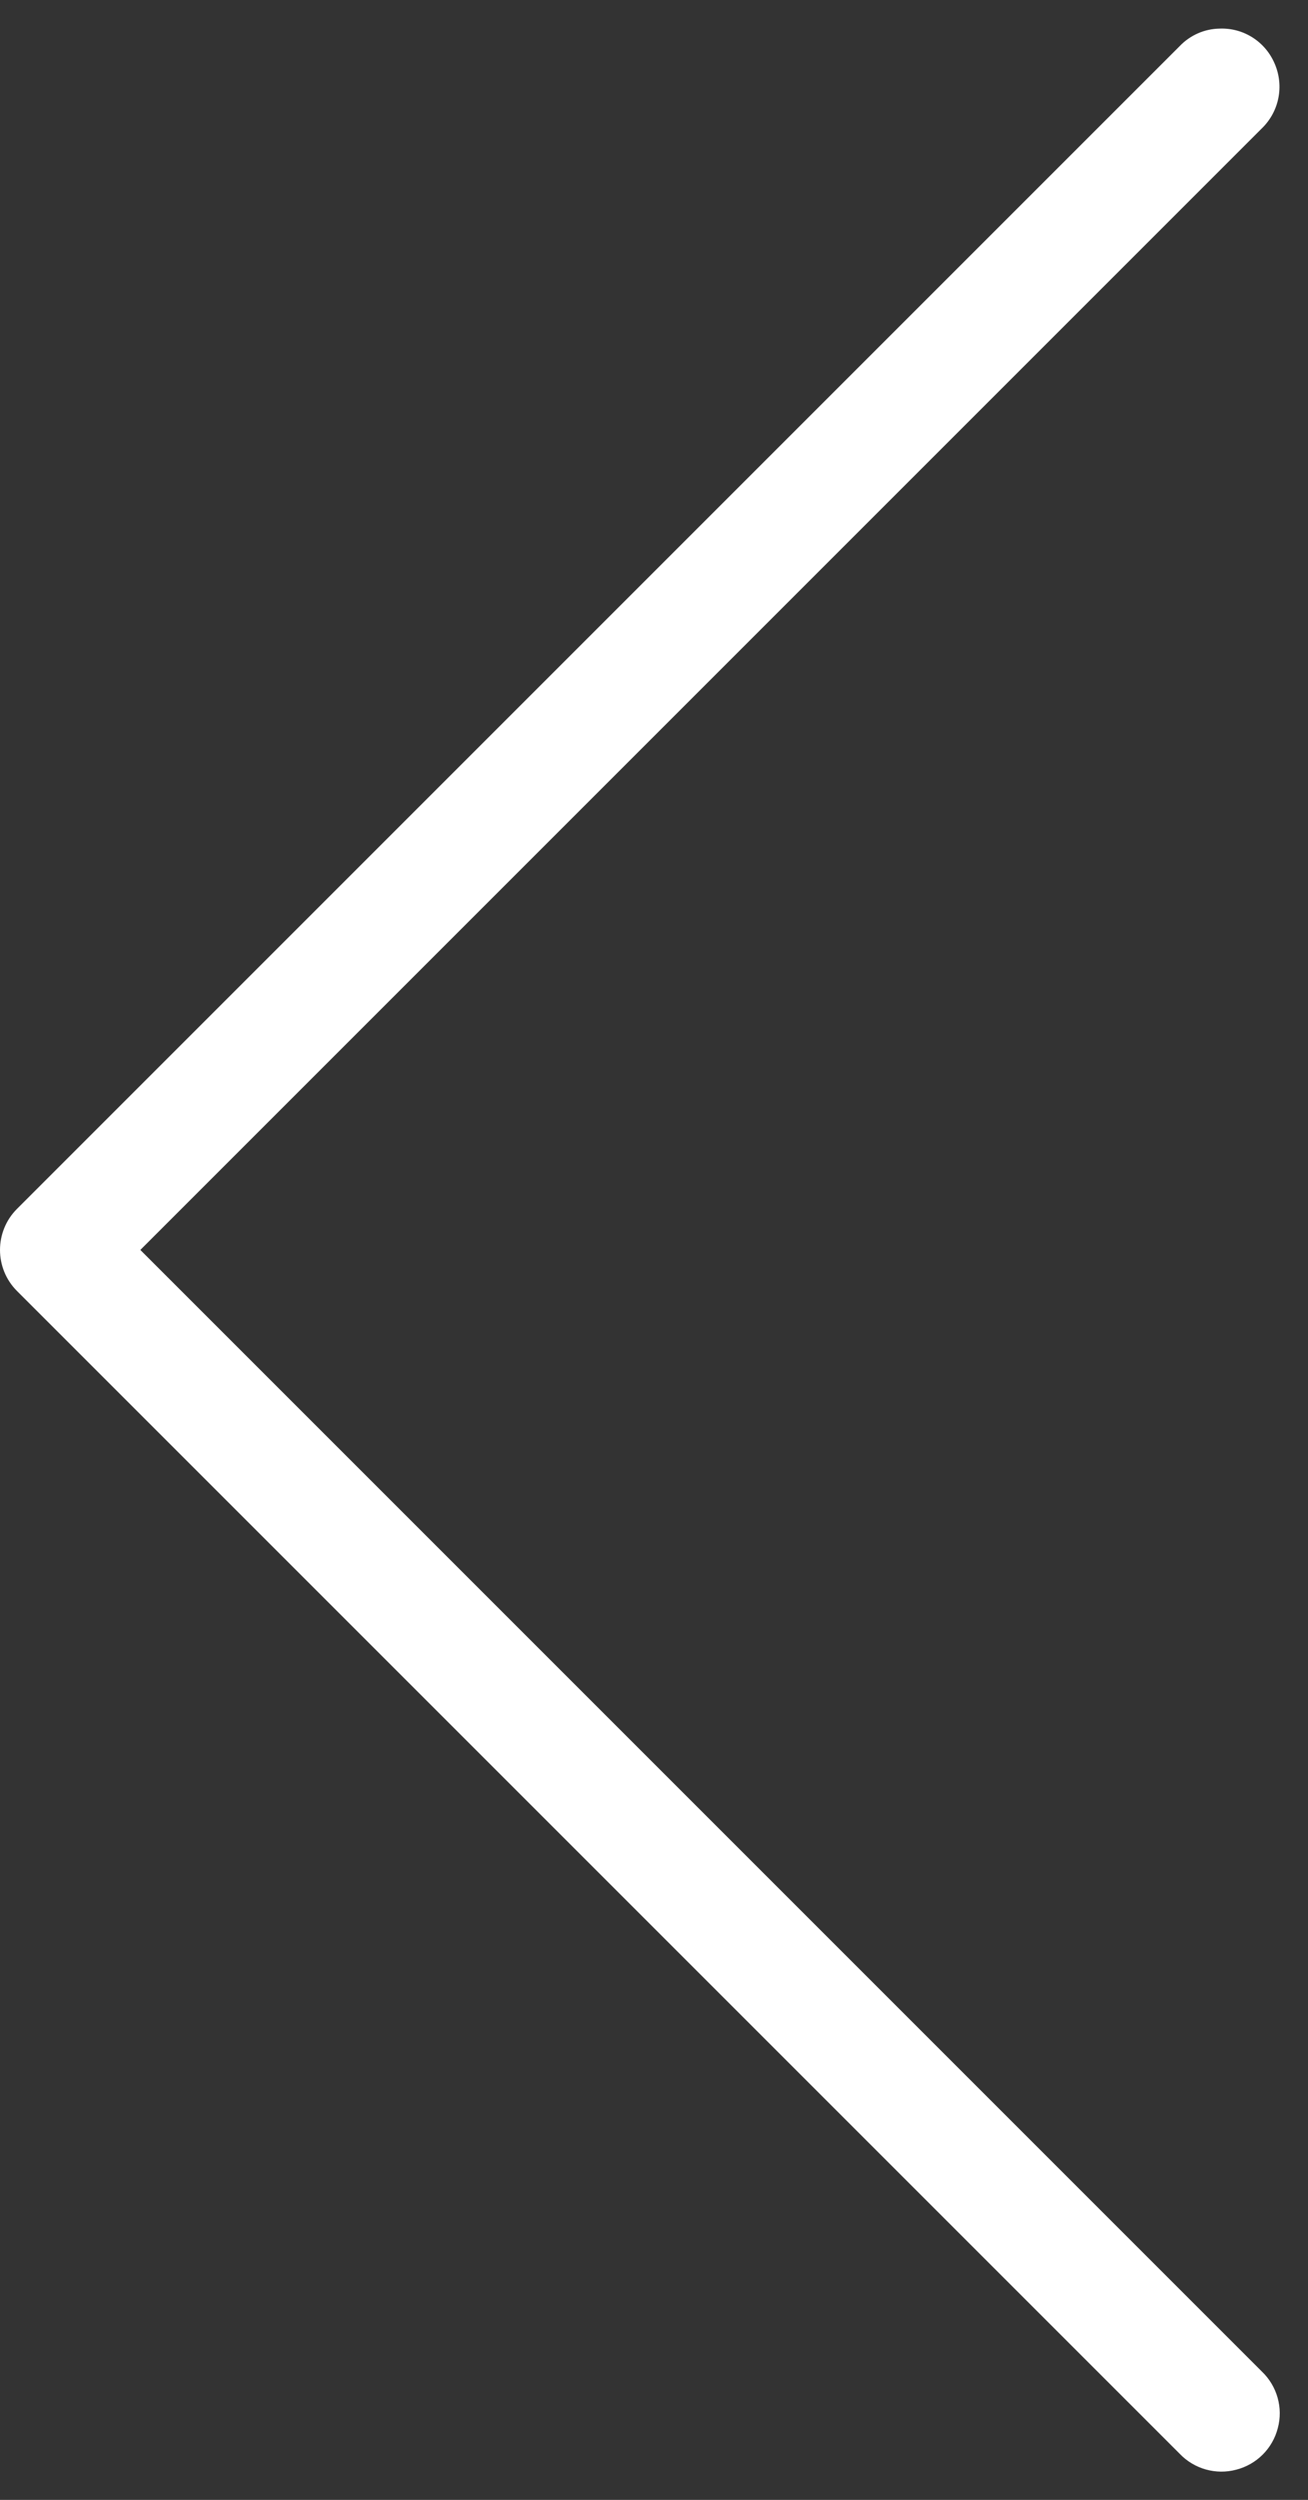 <svg width="45" height="86" viewBox="0 0 45 86" fill="none" xmlns="http://www.w3.org/2000/svg">
<rect x="0" y="0" width="45" height="86" fill="#333333" stroke="none"/>
<path d="M41.961 0.984C41.438 0.992 40.945 1.211 40.586 1.586L0.586 41.586C-0.195 42.367 -0.195 43.633 0.586 44.414L40.586 84.414C41.086 84.938 41.836 85.148 42.531 84.961C43.234 84.781 43.781 84.234 43.961 83.531C44.148 82.836 43.938 82.086 43.414 81.586L4.828 43L43.414 4.414C44.008 3.836 44.18 2.961 43.859 2.203C43.539 1.437 42.789 0.953 41.961 0.984Z" fill="white"/>
</svg>
